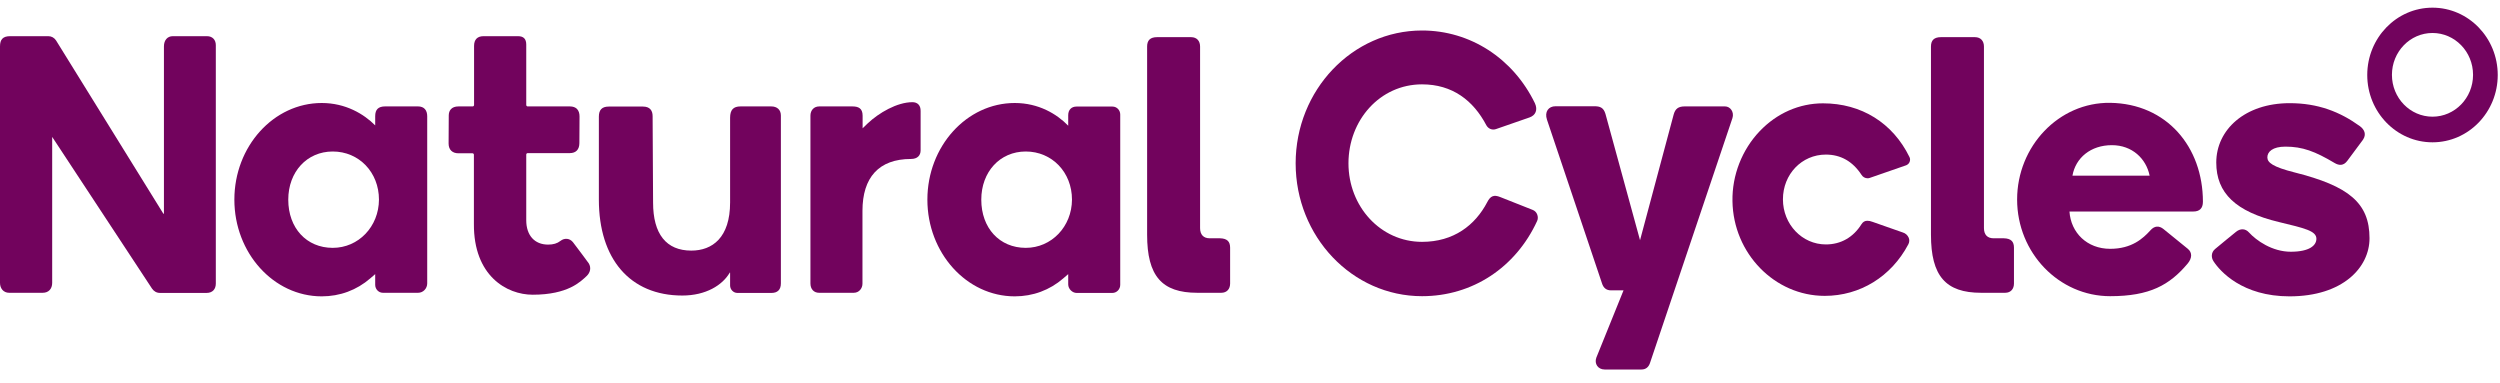 <svg uid="" role="link" width="150" height="23" viewBox="0 0 150 23" fill="none" xmlns="http://www.w3.org/2000/svg"><title>Natural Cycles Logo</title><path d="M100.42 6.871C100.515 6.53 100.694 6.384 101.09 6.384H103.495C103.825 6.384 104.061 6.725 103.947 7.085L98.996 21.79C98.911 22.034 98.742 22.17 98.487 22.17H96.28C95.875 22.17 95.648 21.82 95.78 21.459L97.412 17.421H96.657C96.384 17.421 96.205 17.275 96.12 17.002L92.819 7.183C92.659 6.706 92.913 6.375 93.328 6.375H95.667C95.997 6.375 96.214 6.453 96.327 6.832L98.402 14.413L100.42 6.871Z" fill="#72035D"></path><path d="M91.772 7.046C91.688 7.075 89.754 7.747 89.754 7.747C89.519 7.825 89.292 7.718 89.179 7.513C88.396 6.024 87.142 5.061 85.322 5.061C82.794 5.061 80.908 7.212 80.908 9.8C80.908 12.389 82.832 14.511 85.322 14.511C87.217 14.511 88.509 13.518 89.236 12.126C89.424 11.757 89.632 11.669 90.018 11.825L91.961 12.594C92.084 12.642 92.187 12.739 92.235 12.876C92.282 13.002 92.282 13.148 92.225 13.265C90.943 16.048 88.349 17.771 85.322 17.771C81.134 17.771 77.739 14.199 77.739 9.8C77.739 5.402 81.144 1.83 85.322 1.83C88.208 1.83 90.782 3.494 92.093 6.19C92.282 6.599 92.131 6.92 91.772 7.046Z" fill="#72035D"></path><path d="M54.747 6.131C53.822 6.131 52.728 6.774 52.059 7.406L51.757 7.698V6.939C51.757 6.492 51.493 6.385 51.144 6.385H49.154C48.834 6.385 48.626 6.618 48.626 6.939V17.002C48.626 17.352 48.834 17.567 49.145 17.567H51.229C51.54 17.567 51.748 17.304 51.748 17.022V12.652C51.748 10.647 52.728 9.538 54.662 9.538C55.048 9.538 55.237 9.324 55.237 9.022V6.667C55.246 6.307 55.039 6.131 54.747 6.131Z" fill="#72035D"></path><path d="M19.305 6.18C16.419 6.18 14.062 8.779 14.062 11.98C14.062 15.172 16.41 17.781 19.305 17.781C20.39 17.781 21.399 17.411 22.219 16.7L22.512 16.447V17.09C22.512 17.352 22.719 17.567 22.974 17.567H25.086C25.388 17.567 25.633 17.314 25.633 17.002V6.978C25.633 6.628 25.463 6.384 25.077 6.384H23.115C22.691 6.384 22.512 6.579 22.512 6.968V7.523C21.833 6.842 20.739 6.18 19.305 6.18ZM19.965 14.871C18.39 14.871 17.296 13.684 17.296 11.98C17.296 10.306 18.419 9.09 19.965 9.09C21.54 9.09 22.738 10.336 22.738 11.98C22.729 13.596 21.512 14.871 19.965 14.871Z" fill="#72035D"></path><path d="M60.886 6.18C58 6.18 55.643 8.779 55.643 11.98C55.643 15.172 57.991 17.781 60.886 17.781C61.971 17.781 62.98 17.411 63.8 16.7L64.093 16.447V17.061C64.093 17.343 64.347 17.576 64.593 17.576H66.743C67.007 17.576 67.214 17.352 67.214 17.09V6.871C67.214 6.608 67.007 6.394 66.752 6.394H64.583C64.291 6.394 64.093 6.589 64.093 6.91V7.543C63.414 6.842 62.32 6.18 60.886 6.18ZM61.546 14.871C59.971 14.871 58.877 13.684 58.877 11.98C58.877 10.306 60 9.09 61.546 9.09C63.121 9.09 64.319 10.336 64.319 11.98C64.31 13.596 63.093 14.871 61.546 14.871Z" fill="#72035D"></path><path d="M43.806 16.37V17.129C43.806 17.372 44.005 17.576 44.24 17.576H46.287C46.636 17.576 46.853 17.401 46.853 17.002V6.93C46.853 6.589 46.626 6.385 46.277 6.385H44.429C44.005 6.385 43.806 6.589 43.806 7.066V12.146C43.806 14.258 42.741 15.036 41.477 15.036C39.977 15.036 39.185 14.044 39.185 12.156L39.157 6.968C39.157 6.628 38.987 6.394 38.582 6.394H36.526C36.111 6.394 35.932 6.599 35.932 6.998V11.98C35.932 15.523 37.789 17.732 40.94 17.732C42.354 17.732 43.344 17.109 43.778 16.37C43.788 16.34 43.806 16.35 43.806 16.37Z" fill="#72035D"></path><path d="M3.112 8.253C3.112 8.234 3.131 8.224 3.15 8.243L9.12 17.314C9.233 17.479 9.393 17.576 9.61 17.576H12.392C12.76 17.576 12.949 17.343 12.949 17.012V2.706C12.949 2.394 12.751 2.171 12.421 2.171H10.365C10.053 2.171 9.836 2.404 9.836 2.784V12.808C9.836 12.827 9.808 12.837 9.799 12.818L3.367 2.433C3.263 2.268 3.093 2.171 2.905 2.171H0.604C0.17 2.171 0 2.375 0 2.784V16.973C0 17.304 0.207 17.567 0.547 17.567H2.565C2.914 17.567 3.131 17.333 3.131 16.973V8.253H3.112Z" fill="#72035D"></path><path d="M109.484 17.752C106.476 17.752 103.995 15.202 103.948 12.068C103.92 10.511 104.524 8.983 105.58 7.873C106.608 6.793 107.956 6.2 109.38 6.2C111.682 6.2 113.568 7.377 114.567 9.421C114.615 9.508 114.615 9.616 114.577 9.713C114.539 9.81 114.464 9.878 114.369 9.917L112.181 10.676C112.134 10.696 112.087 10.696 112.049 10.696C111.908 10.696 111.766 10.618 111.691 10.491C111.163 9.684 110.446 9.275 109.55 9.275C108.107 9.275 106.976 10.453 106.976 11.961C106.976 13.46 108.126 14.666 109.55 14.666C110.446 14.666 111.191 14.248 111.691 13.45C111.776 13.314 111.889 13.246 112.04 13.246C112.134 13.246 112.238 13.265 112.361 13.314L114.162 13.946C114.332 13.995 114.454 14.112 114.52 14.258C114.577 14.384 114.567 14.53 114.501 14.657C113.473 16.603 111.597 17.752 109.484 17.752Z" fill="#72035D"></path><path d="M73.278 17.567C73.618 17.567 73.807 17.333 73.807 17.012V14.861C73.807 14.501 73.637 14.306 73.194 14.297H72.581C72.213 14.297 72.005 14.082 72.005 13.684V2.793C72.005 2.472 71.826 2.229 71.458 2.229H69.431C69.016 2.229 68.827 2.414 68.827 2.793V14.082C68.827 16.555 69.704 17.567 71.836 17.567H73.278Z" fill="#72035D"></path><path d="M131.269 14.929C131.543 15.153 131.533 15.494 131.25 15.825C130.175 17.099 128.987 17.771 126.61 17.771C123.536 17.771 121.027 15.172 121.027 11.971C121.027 8.779 123.527 6.131 126.61 6.17C130.006 6.219 132.175 8.817 132.175 12.107C132.175 12.496 131.977 12.691 131.599 12.691H124.168C124.253 13.966 125.224 14.929 126.61 14.929C127.912 14.929 128.582 14.306 129.025 13.82C129.27 13.537 129.553 13.537 129.808 13.742L131.269 14.929ZM126.714 8.71C125.441 8.71 124.536 9.47 124.347 10.54H128.978C128.77 9.518 127.931 8.71 126.714 8.71Z" fill="#72035D"></path><path d="M120.31 17.567C120.649 17.567 120.838 17.333 120.838 17.012V14.861C120.838 14.501 120.668 14.306 120.225 14.297H119.612C119.244 14.297 119.037 14.082 119.037 13.684V2.793C119.037 2.472 118.857 2.229 118.49 2.229H116.462C116.047 2.229 115.858 2.414 115.858 2.793V14.082C115.858 16.555 116.735 17.567 118.867 17.567H120.31Z" fill="#72035D"></path><path d="M35.196 16.564C34.838 16.895 34.084 17.683 31.962 17.683C30.396 17.683 28.416 16.545 28.434 13.44V9.285C28.434 9.236 28.397 9.197 28.349 9.197H27.501C27.152 9.197 26.916 8.993 26.916 8.613L26.925 6.93C26.925 6.638 27.086 6.385 27.51 6.385H28.359C28.406 6.385 28.444 6.346 28.444 6.297V2.754C28.444 2.375 28.642 2.171 29.01 2.171H31.084C31.415 2.171 31.575 2.336 31.575 2.677V6.297C31.575 6.346 31.613 6.385 31.66 6.385H34.197C34.565 6.385 34.772 6.599 34.772 6.988L34.763 8.584C34.763 8.973 34.555 9.187 34.187 9.187H31.66C31.613 9.187 31.575 9.226 31.575 9.275V13.216C31.575 14.121 32.075 14.676 32.886 14.676C33.197 14.676 33.433 14.608 33.631 14.452C33.867 14.268 34.178 14.287 34.376 14.53C34.659 14.89 35.328 15.805 35.328 15.805C35.479 16.058 35.423 16.35 35.196 16.564Z" fill="#72035D"></path><path d="M132.92 14.929C132.637 15.153 132.684 15.484 132.806 15.669C133.203 16.282 134.542 17.781 137.371 17.781C140.568 17.781 142.171 16.048 142.171 14.297C142.171 12.175 140.927 11.163 137.673 10.345C136.362 10.014 136.041 9.752 136.041 9.44C136.041 9.109 136.353 8.798 137.126 8.798C138.154 8.798 138.899 9.08 140.078 9.781C140.342 9.937 140.615 9.956 140.842 9.645L141.775 8.389C142.002 8.058 141.86 7.766 141.596 7.572C140.398 6.706 139.078 6.19 137.38 6.19C134.693 6.19 132.976 7.786 132.976 9.752C132.976 11.581 134.136 12.701 136.739 13.323C138.267 13.693 138.984 13.849 138.984 14.326C138.984 14.725 138.569 15.104 137.447 15.104C136.324 15.104 135.372 14.423 134.938 13.946C134.73 13.713 134.429 13.693 134.165 13.907C134.155 13.907 133.014 14.851 132.92 14.929Z" fill="#72035D"></path><path d="M145.95 0.46C143.79 0.46 142.035 2.271 142.035 4.5C142.035 6.728 143.79 8.539 145.95 8.539C148.11 8.539 149.864 6.728 149.864 4.5C149.864 2.271 148.11 0.46 145.95 0.46ZM145.95 7.001C144.61 7.001 143.516 5.882 143.516 4.49C143.516 3.108 144.601 1.979 145.95 1.979C147.289 1.979 148.383 3.098 148.383 4.49C148.383 5.882 147.289 7.001 145.95 7.001Z" fill="#72035D"></path></svg>
